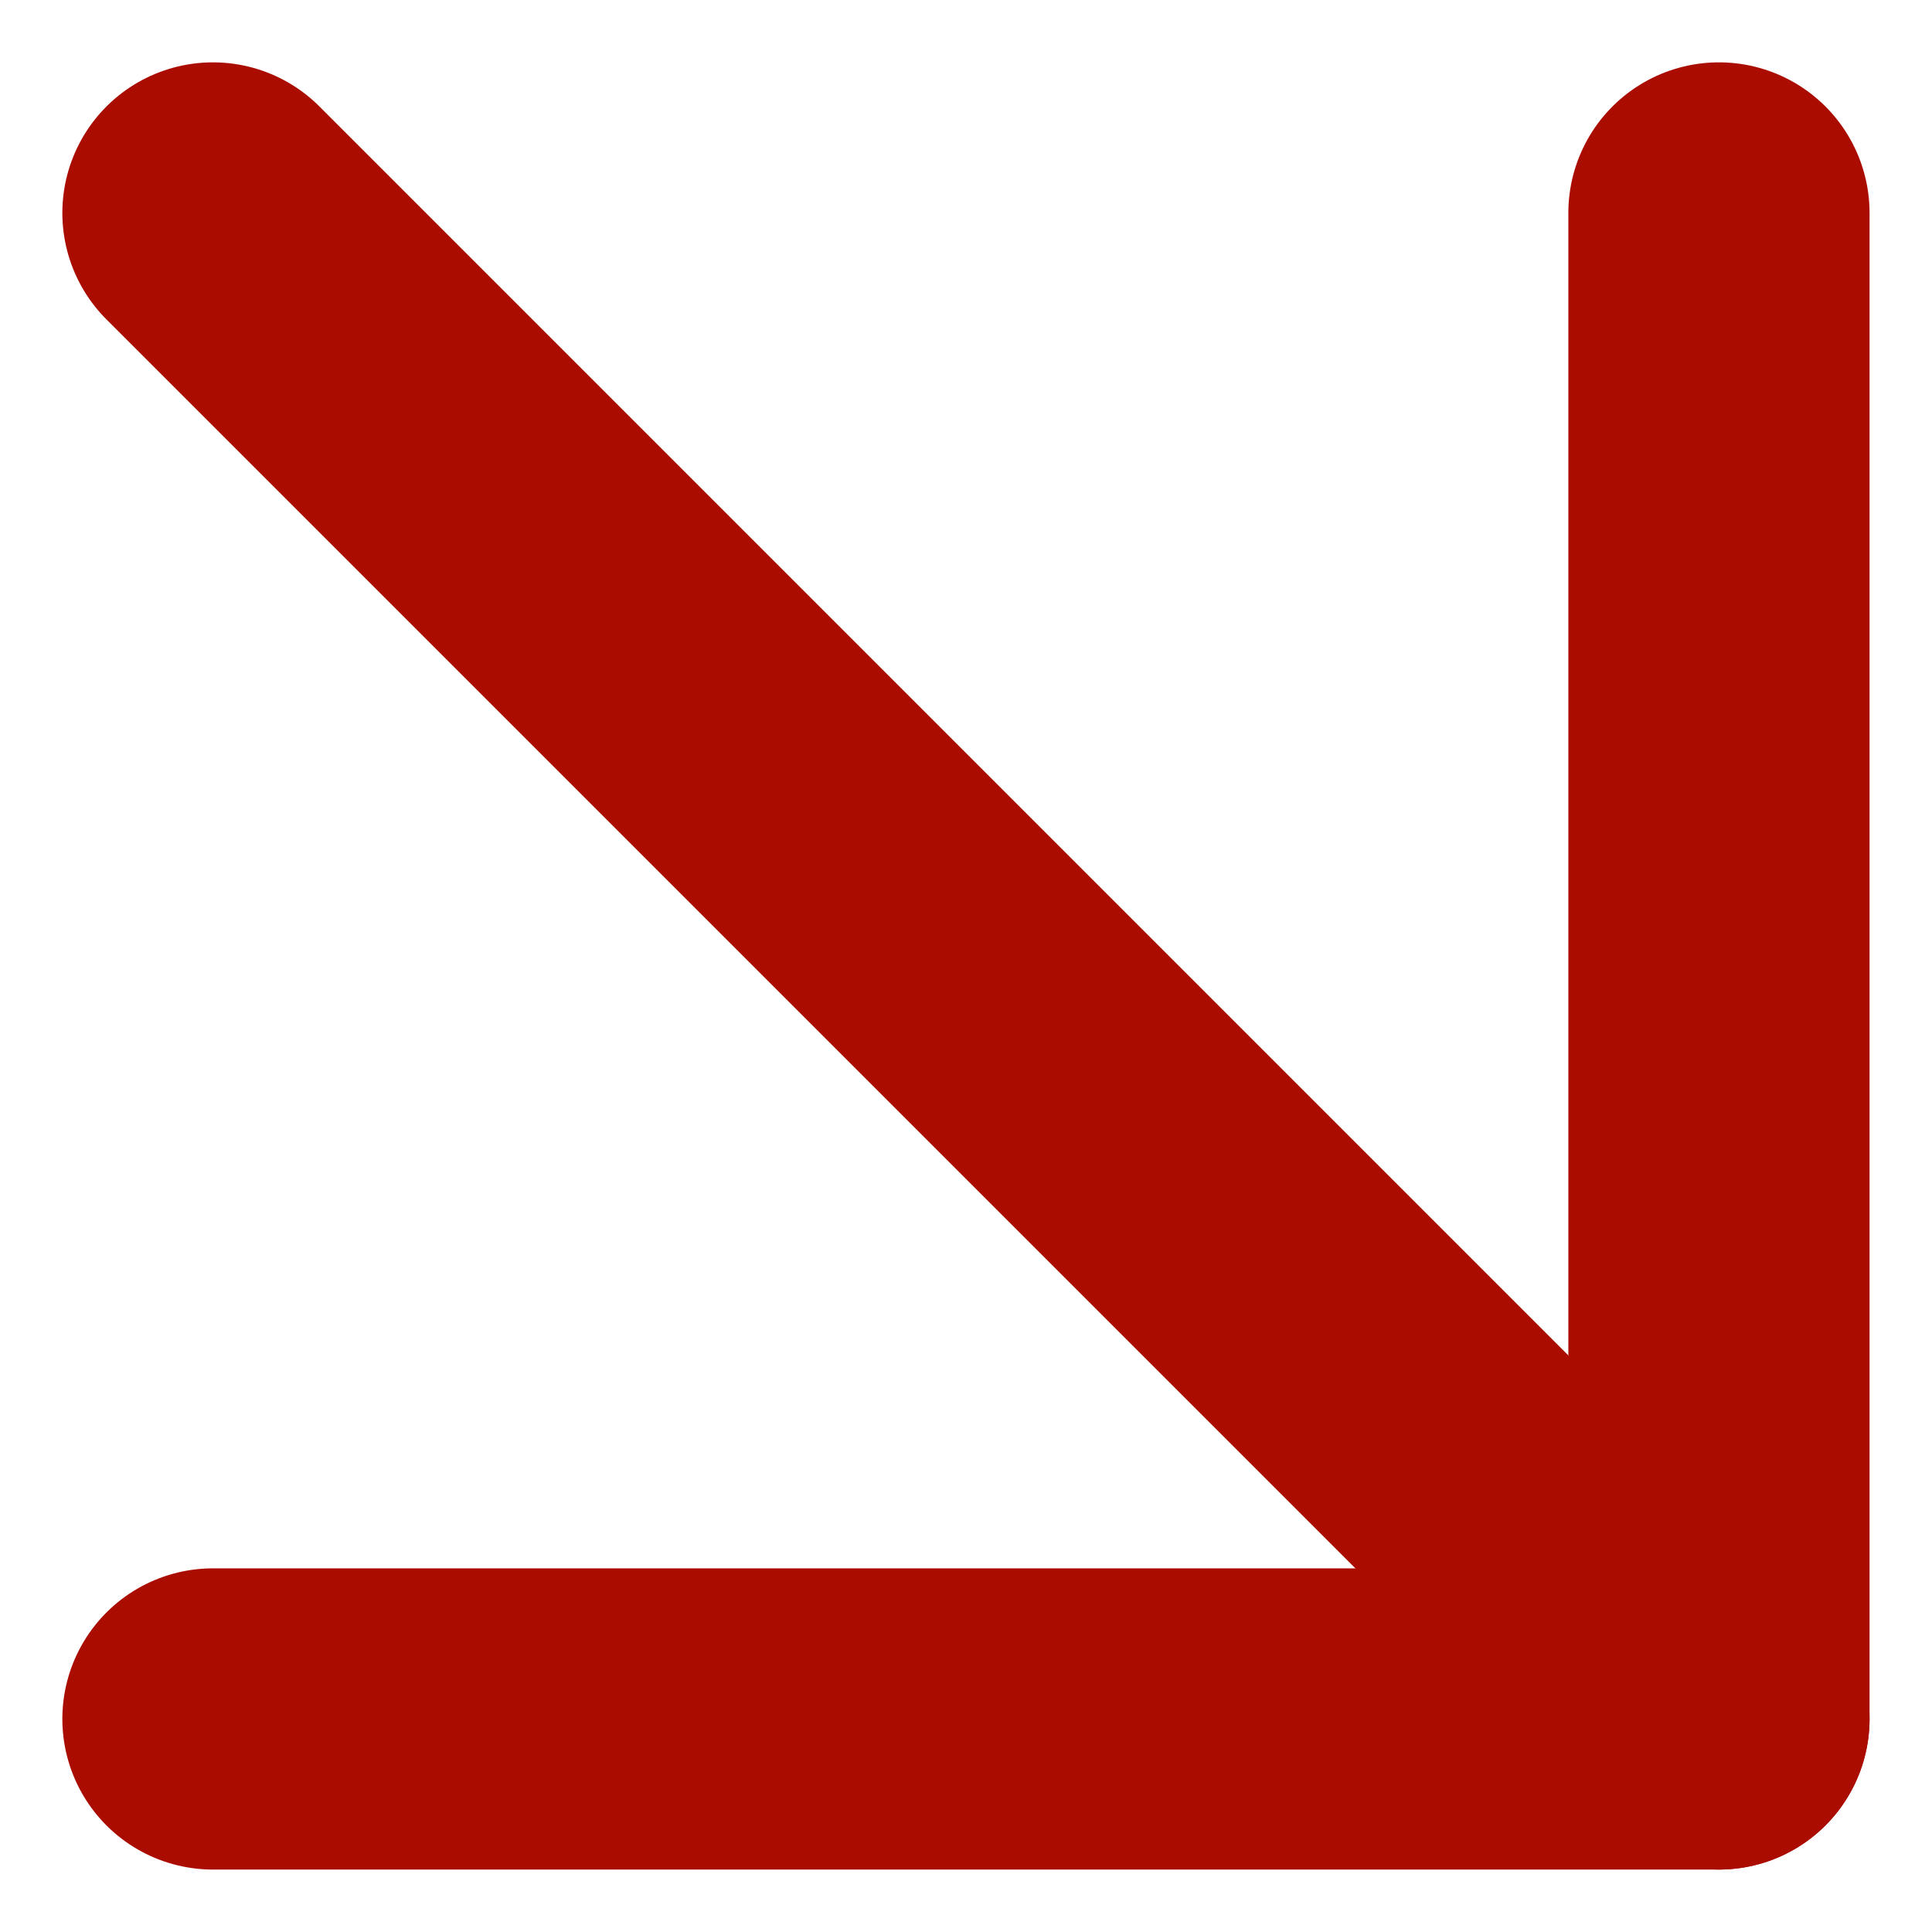 <svg xmlns="http://www.w3.org/2000/svg" width="19.243" height="19.242" viewBox="0 0 19.243 19.242"><g transform="translate(2.121 2.121)"><path d="M10.5,10.5l15,15" transform="translate(-10.5 -10.5)" fill="none" stroke="#aa0d00" stroke-linecap="round" stroke-linejoin="round" stroke-width="3"/><path d="M10.5,25.5h15v-15" transform="translate(-10.5 -10.5)" fill="none" stroke="#aa0d00" stroke-linecap="round" stroke-linejoin="round" stroke-width="3"/></g></svg>